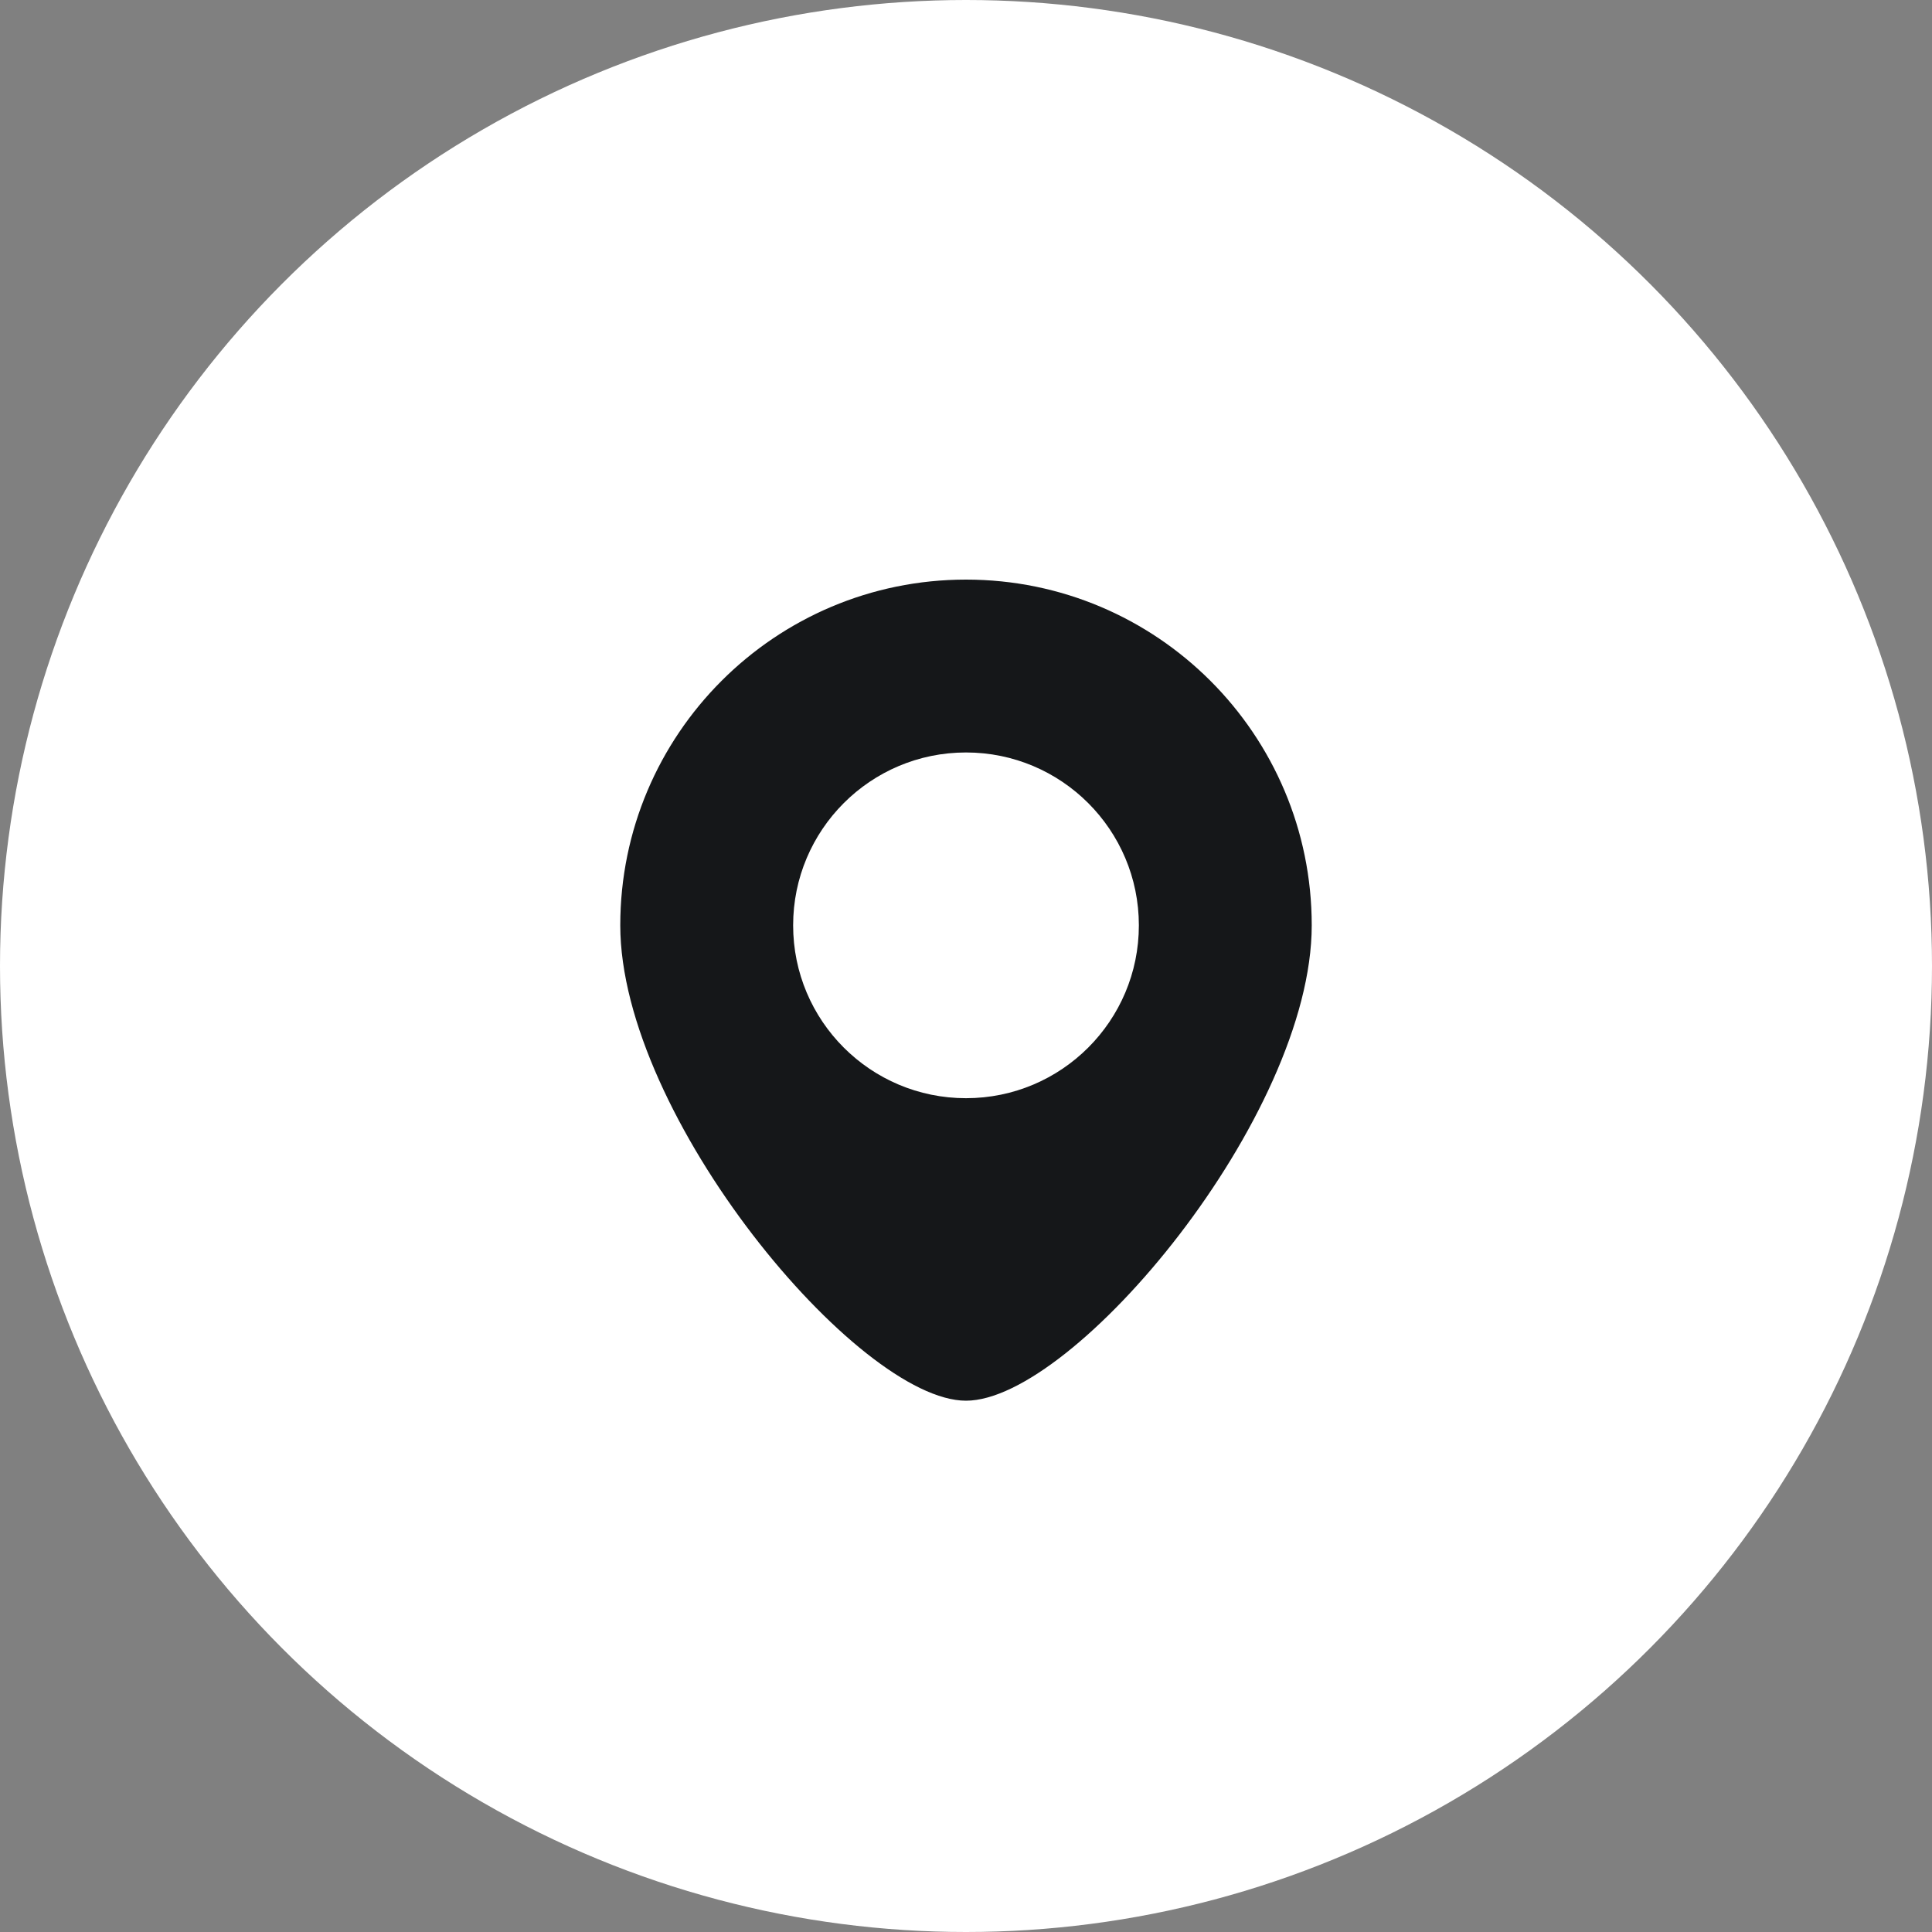 <?xml version="1.0" encoding="UTF-8"?> <svg xmlns="http://www.w3.org/2000/svg" width="40" height="40" viewBox="0 0 40 40" fill="none"><rect x="0" y="0" width="40" height="40" fill="#808080" stroke="none"/><circle cx="20" cy="20" r="20" fill="white"></circle><path d="M20 12C23.953 12 27.158 15.205 27.158 19.158C27.158 23.111 22.237 29 20 29C17.763 29 12.842 23.111 12.842 19.158C12.842 15.205 16.047 12 20 12ZM20 15.579C18.023 15.579 16.421 17.182 16.421 19.158C16.421 21.135 18.023 22.737 20 22.737C21.977 22.737 23.579 21.135 23.579 19.158C23.579 17.182 21.977 15.579 20 15.579Z" fill="#151719"></path></svg> 